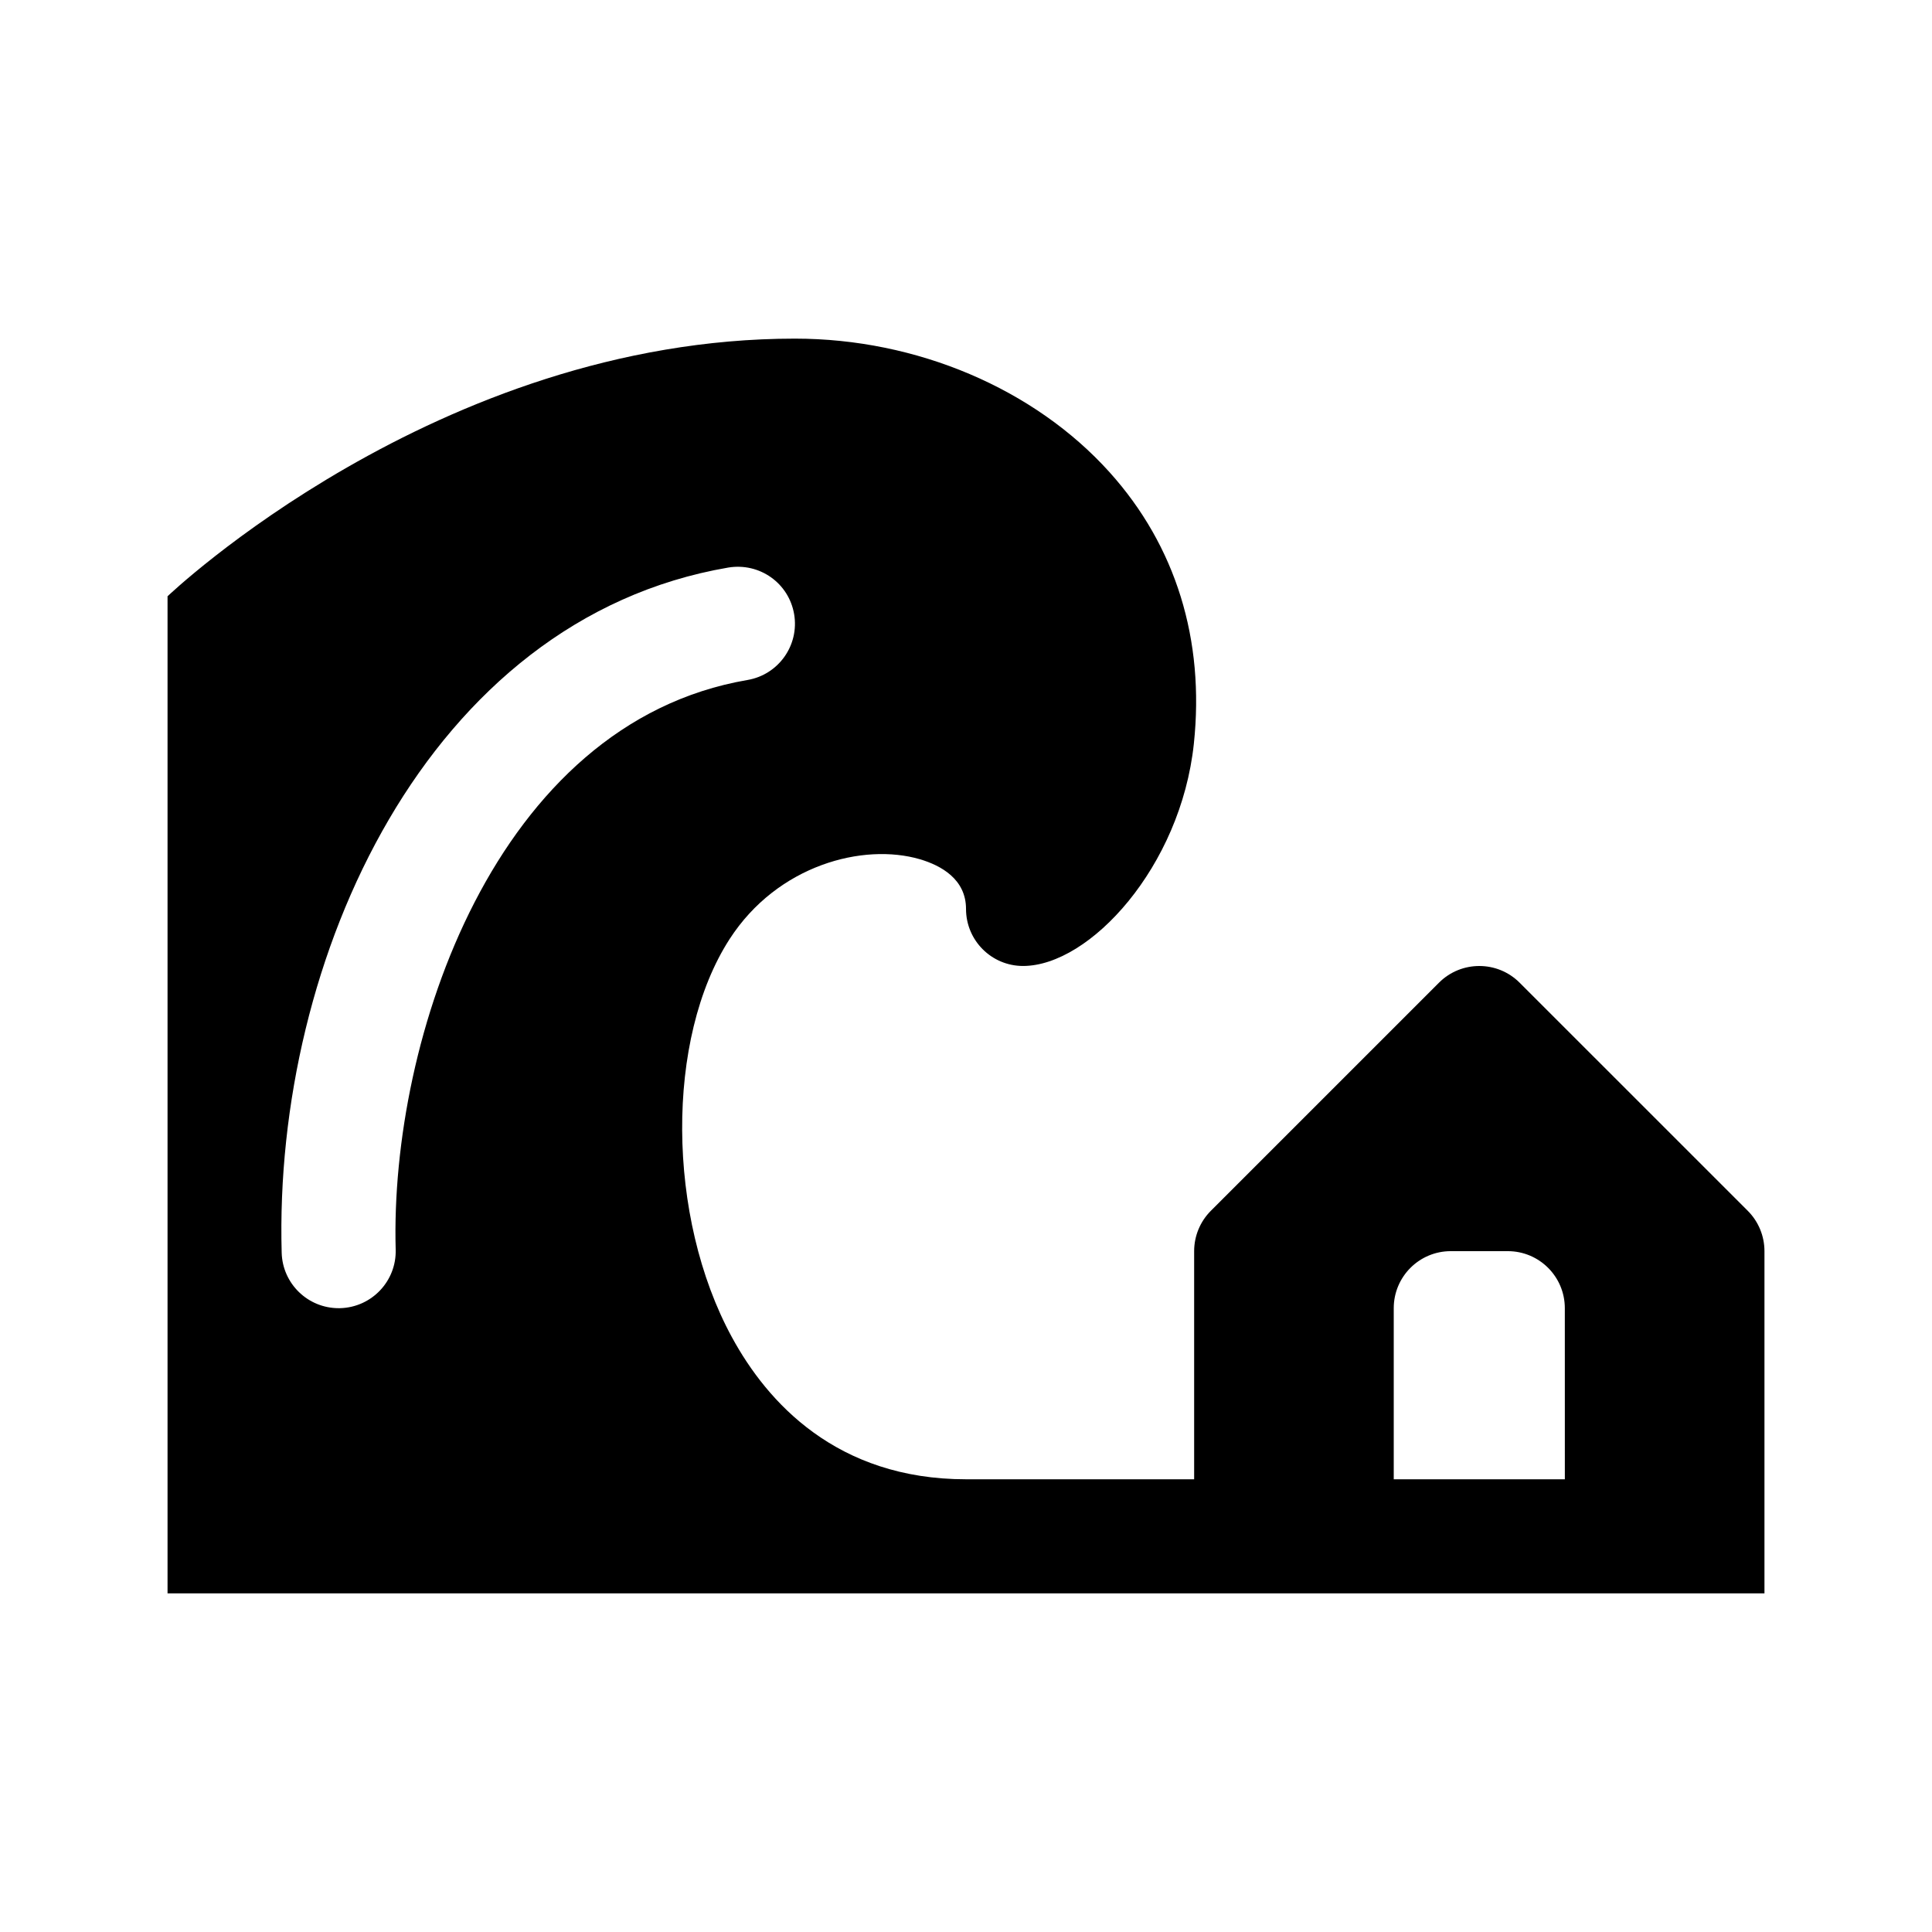 <?xml version="1.0" encoding="UTF-8"?>
<!-- Uploaded to: SVG Repo, www.svgrepo.com, Generator: SVG Repo Mixer Tools -->
<svg fill="#000000" width="800px" height="800px" version="1.1" viewBox="144 144 512 512" xmlns="http://www.w3.org/2000/svg">
 <path d="m607.18 464.88-60.465-60.457c-5.898-5.898-15.473-5.898-21.371 0l-60.461 60.457c-2.832 2.836-4.422 6.684-4.422 10.688v60.457h-60.457c-34.34 0-52.695-20.469-62.043-37.656-17.34-31.859-17.609-79.195-0.598-105.52 12.699-19.637 35.434-25.531 50.438-21.137 5.566 1.648 12.203 5.266 12.203 13.168 0 8.348 6.766 15.113 15.113 15.113 17.66 0 41.785-26.25 45.262-58.855 2.934-27.594-4.781-52.48-22.309-71.965-19.957-22.188-51.137-35.434-83.41-35.434-94.844 0-166.26 68.281-166.26 68.281v264.23h423.2v-90.684c0-4.004-1.59-7.852-4.422-10.688zm-358.32 10.27c0.238 8.34-6.34 15.289-14.688 15.527-0.141 0.004-0.285 0.004-0.426 0.004-8.156 0-14.871-6.492-15.098-14.695-2.188-77.84 38.562-167.93 118.36-181.58 8.316-1.359 16.035 4.133 17.445 12.352 1.402 8.227-4.125 16.035-12.352 17.445-66.914 11.445-94.809 95.148-93.242 150.95zm309.84 60.875h-45.344v-45.344c0-8.348 6.766-15.113 15.113-15.113h15.113c8.348 0 15.113 6.766 15.113 15.113z"/>
</svg>